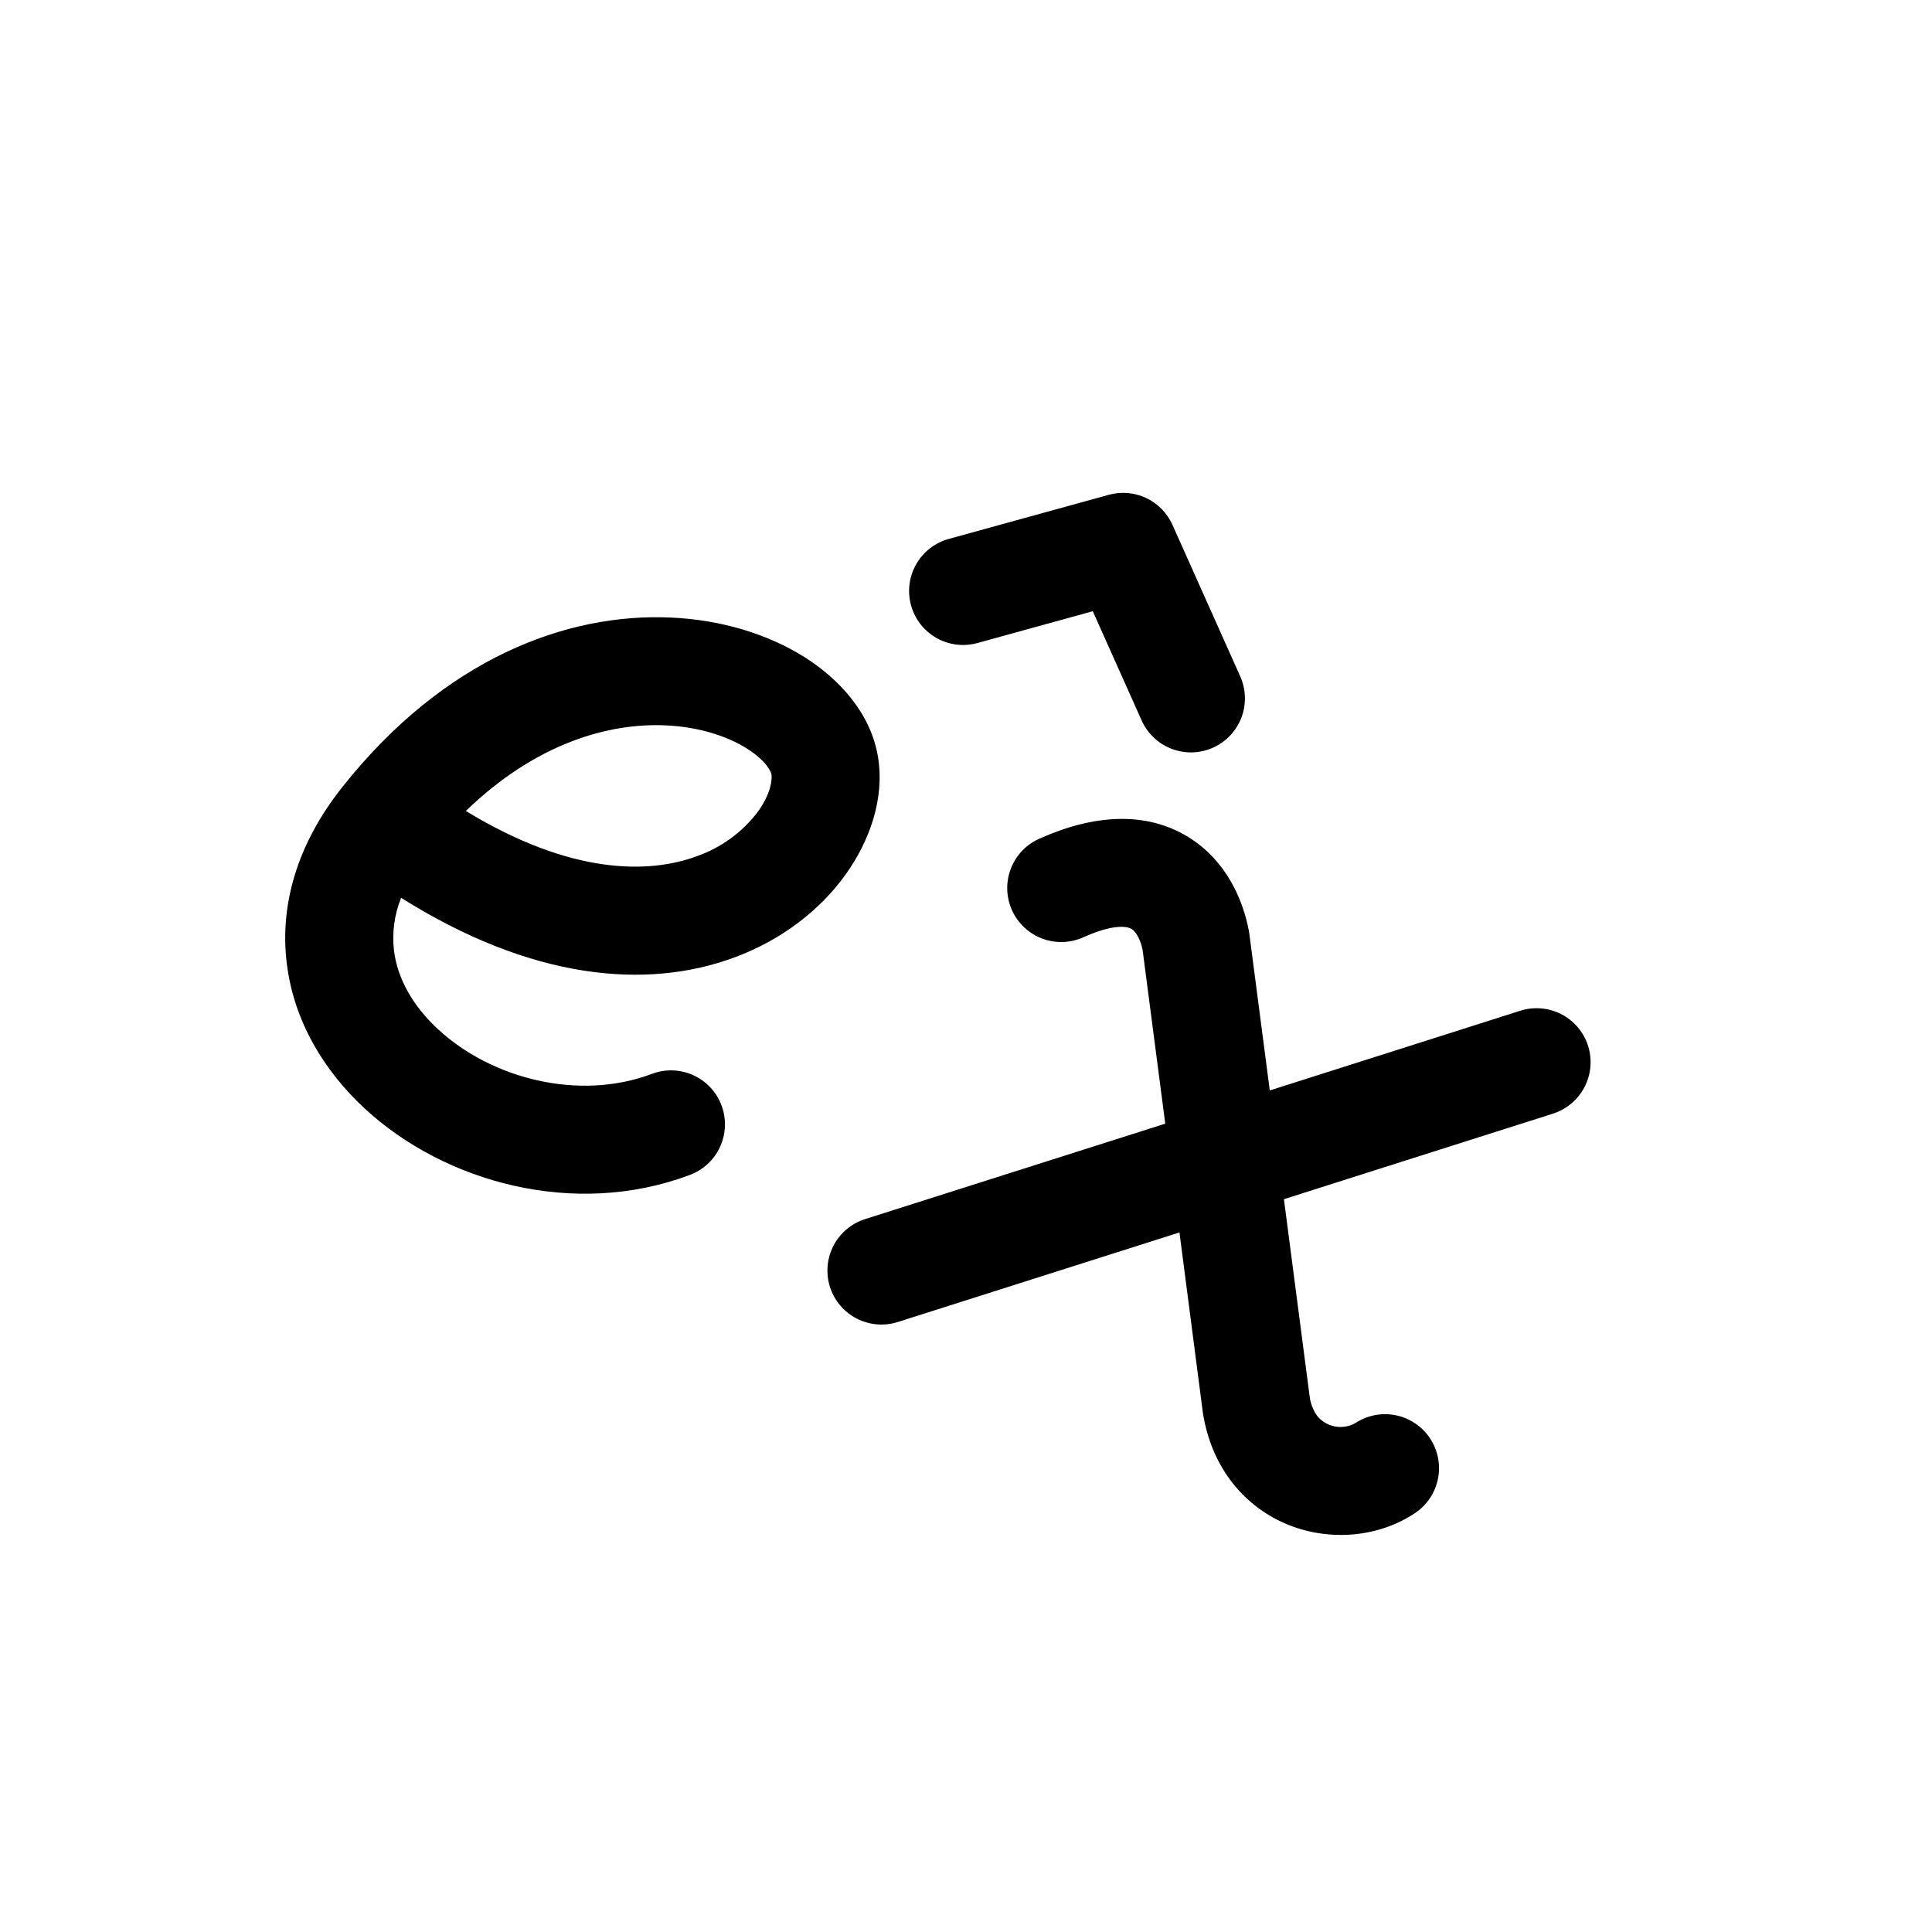 <?xml version="1.0" encoding="UTF-8"?> <svg xmlns="http://www.w3.org/2000/svg" width="122" height="122" viewBox="0 0 122 122" fill="none"> <g clip-path="url(#clip0_174_476)"> <path d="M70.016 31.245C70.802 31.028 71.639 31.1 72.377 31.447C73.115 31.795 73.703 32.396 74.036 33.141L78.317 42.71C78.5 43.119 78.6 43.56 78.612 44.008C78.625 44.455 78.549 44.901 78.389 45.319C78.229 45.737 77.988 46.12 77.681 46.445C77.373 46.77 77.004 47.032 76.595 47.215C76.187 47.397 75.746 47.498 75.298 47.51C74.851 47.523 74.405 47.447 73.987 47.287C73.568 47.127 73.186 46.886 72.861 46.578C72.535 46.271 72.274 45.902 72.091 45.493L69.006 38.597L61.724 40.605C60.852 40.846 59.92 40.731 59.134 40.285C58.347 39.838 57.77 39.098 57.53 38.226C57.289 37.355 57.404 36.423 57.851 35.636C58.297 34.85 59.037 34.273 59.909 34.032L70.016 31.245ZM68.447 59.17C70.668 58.177 71.394 58.62 71.452 58.657C71.648 58.775 71.98 59.157 72.151 59.977L73.582 70.956L54.627 76.983C54.201 77.118 53.805 77.336 53.462 77.625C53.12 77.913 52.838 78.266 52.632 78.663C52.426 79.061 52.3 79.495 52.262 79.941C52.224 80.387 52.273 80.836 52.409 81.263C52.544 81.69 52.762 82.085 53.051 82.428C53.339 82.77 53.692 83.053 54.089 83.259C54.487 83.465 54.921 83.59 55.367 83.629C55.813 83.667 56.262 83.617 56.689 83.482L74.479 77.825L75.943 89.097L75.95 89.166C76.506 92.784 78.693 95.252 81.453 96.327C84.039 97.331 87.069 97.076 89.359 95.543C90.11 95.039 90.63 94.258 90.805 93.371C90.981 92.484 90.796 91.564 90.293 90.813C89.789 90.062 89.008 89.541 88.121 89.366C87.234 89.191 86.314 89.376 85.563 89.879C85.179 90.086 84.736 90.156 84.307 90.078C83.878 89.999 83.489 89.776 83.204 89.446C82.928 89.073 82.754 88.634 82.699 88.172L81.076 75.725L98.063 70.324C98.49 70.188 98.885 69.97 99.228 69.682C99.57 69.394 99.853 69.041 100.059 68.643C100.265 68.246 100.39 67.812 100.429 67.366C100.467 66.92 100.417 66.471 100.282 66.044C100.146 65.617 99.928 65.221 99.64 64.879C99.352 64.536 98.999 64.254 98.601 64.048C98.204 63.842 97.77 63.716 97.324 63.678C96.878 63.64 96.428 63.69 96.002 63.825L80.183 68.858L78.894 58.985C78.886 58.92 78.877 58.855 78.865 58.791C78.508 56.884 77.469 54.334 74.993 52.83C72.358 51.236 69.111 51.409 65.662 52.948C65.248 53.127 64.873 53.386 64.559 53.711C64.246 54.036 64 54.42 63.836 54.841C63.672 55.262 63.593 55.711 63.604 56.162C63.615 56.614 63.716 57.059 63.901 57.471C64.085 57.883 64.35 58.254 64.679 58.563C65.008 58.872 65.395 59.113 65.818 59.271C66.241 59.429 66.692 59.502 67.143 59.484C67.594 59.467 68.037 59.36 68.447 59.17ZM55.448 47.831C55.002 45.048 53.006 42.887 50.799 41.494C48.505 40.051 45.564 39.137 42.345 38.996C35.786 38.702 28.048 41.581 21.604 49.717C18.783 53.271 17.654 57.115 18.108 60.831C18.552 64.492 20.475 67.64 23.041 70.01C28.078 74.661 36.258 76.93 43.532 74.204C43.956 74.05 44.345 73.814 44.677 73.509C45.009 73.204 45.277 72.837 45.466 72.427C45.654 72.018 45.76 71.576 45.777 71.125C45.794 70.675 45.721 70.226 45.562 69.804C45.404 69.382 45.164 68.995 44.855 68.667C44.547 68.338 44.176 68.074 43.765 67.889C43.354 67.705 42.91 67.604 42.46 67.592C42.009 67.581 41.561 67.658 41.141 67.821C36.545 69.543 31.031 68.109 27.668 65.001C26.033 63.492 25.086 61.749 24.877 60.008C24.75 58.883 24.905 57.744 25.329 56.694C33.552 61.867 40.806 62.519 46.362 60.465C49.416 59.337 51.813 57.428 53.389 55.236C54.925 53.097 55.862 50.428 55.448 47.831ZM43.996 54.069C40.989 55.183 36.071 55.266 29.417 51.21C33.887 46.886 38.498 45.643 42.039 45.805C44.198 45.904 45.966 46.511 47.159 47.265C48.434 48.067 48.692 48.766 48.717 48.904C48.766 49.228 48.68 50.112 47.861 51.253C46.879 52.553 45.534 53.532 43.996 54.069Z" fill="black"></path> </g> <defs> <clipPath id="clip0_174_476"> <rect width="90.894" height="90.894" fill="white" transform="translate(39.136 0.71) rotate(25.241)"></rect> </clipPath> </defs> </svg> 